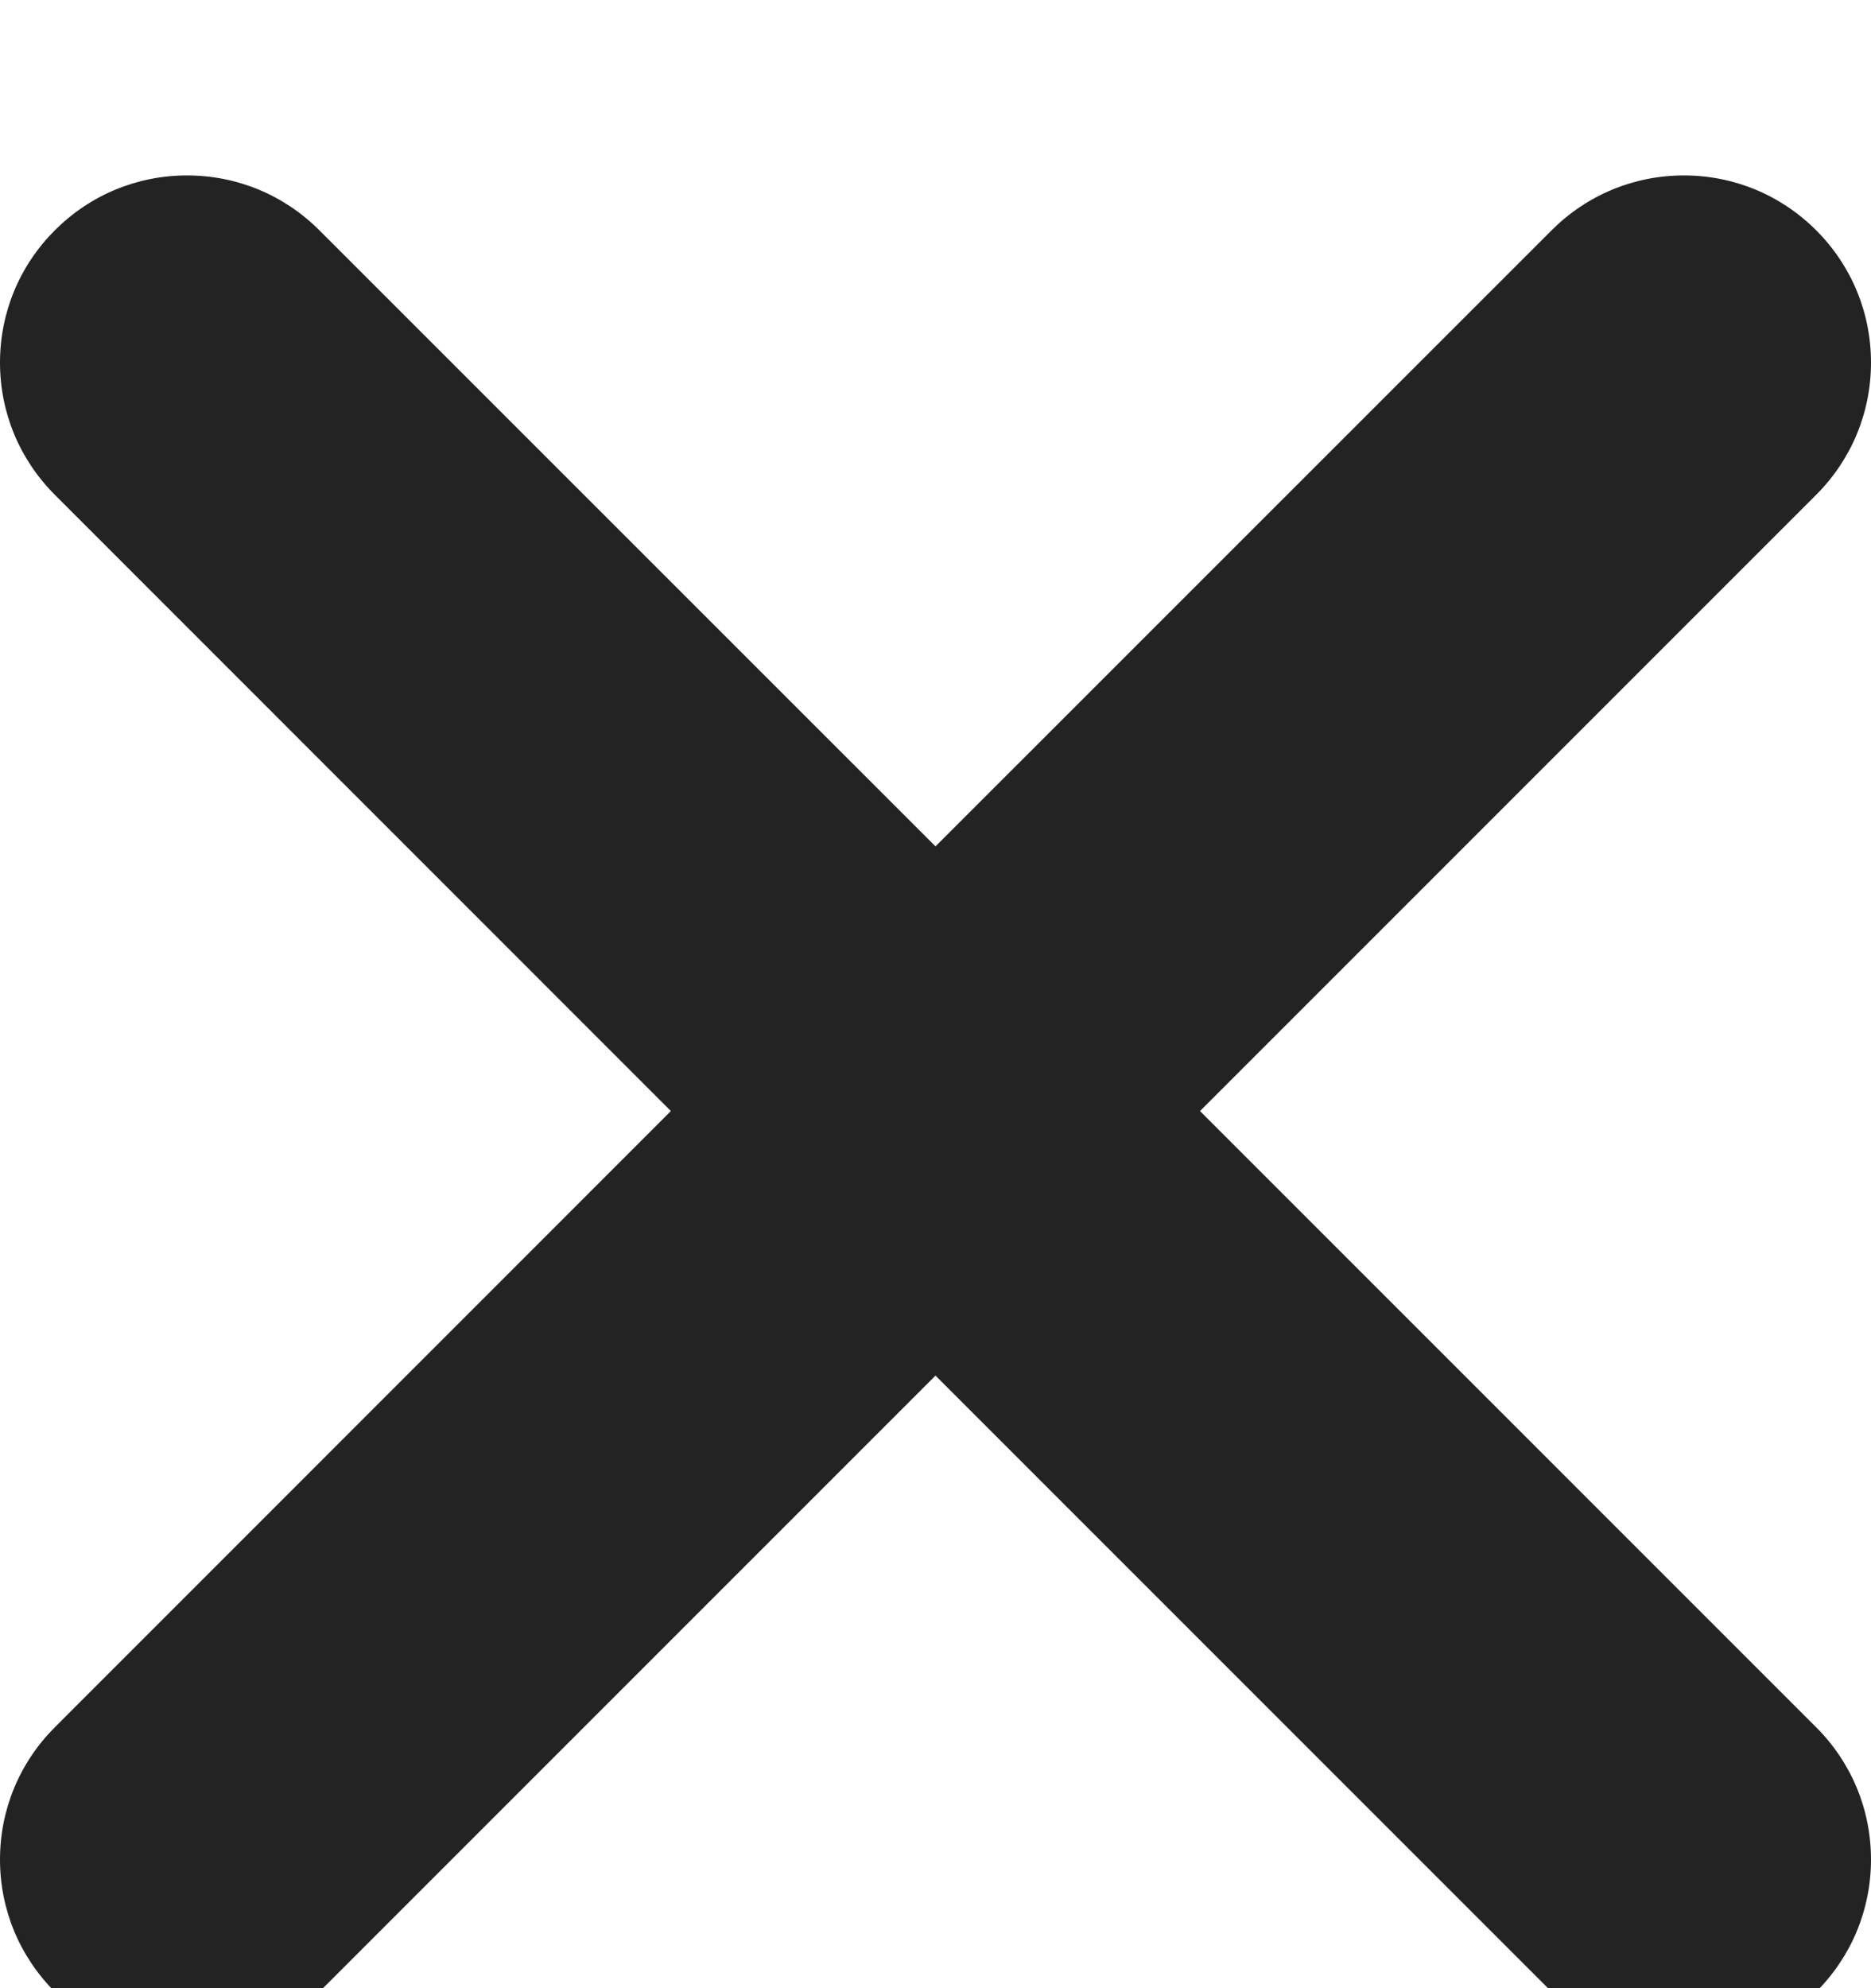 <svg width="16" height="17" viewBox="0 0 16 17" fill="none" xmlns="http://www.w3.org/2000/svg">
<g filter="url(#filter0_d_46_371)">
<path d="M10.262 8.5L15.531 3.231C15.833 2.929 16 2.527 16 2.1C16 1.673 15.833 1.271 15.531 0.969C15.229 0.667 14.827 0.5 14.4 0.5C13.973 0.5 13.571 0.667 13.269 0.969L8 6.237L2.731 0.969C2.429 0.667 2.027 0.5 1.6 0.5C1.173 0.5 0.771 0.667 0.469 0.969C0.167 1.271 0 1.673 0 2.1C0 2.527 0.167 2.929 0.469 3.231L5.737 8.5L0.469 13.769C0.167 14.071 0 14.473 0 14.9C0 15.327 0.167 15.729 0.469 16.031C0.771 16.333 1.173 16.5 1.6 16.5C2.027 16.5 2.429 16.333 2.731 16.031L8 10.762L13.269 16.031C13.571 16.333 13.973 16.5 14.4 16.5C14.827 16.5 15.229 16.333 15.531 16.031C15.833 15.729 16 15.327 16 14.9C16 14.473 15.833 14.071 15.531 13.769L10.262 8.5Z" fill="#232323"/>
</g>
<defs>
<filter id="filter0_d_46_371" x="0" y="0.5" width="16" height="17" filterUnits="userSpaceOnUse" color-interpolation-filters="sRGB">
<feFlood flood-opacity="0" result="BackgroundImageFix"/>
<feColorMatrix in="SourceAlpha" type="matrix" values="0 0 0 0 0 0 0 0 0 0 0 0 0 0 0 0 0 0 127 0" result="hardAlpha"/>
<feOffset dy="1"/>
<feComposite in2="hardAlpha" operator="out"/>
<feColorMatrix type="matrix" values="0 0 0 0 0.051 0 0 0 0 0.051 0 0 0 0 0.051 0 0 0 1 0"/>
<feBlend mode="normal" in2="BackgroundImageFix" result="effect1_dropShadow_46_371"/>
<feBlend mode="normal" in="SourceGraphic" in2="effect1_dropShadow_46_371" result="shape"/>
</filter>
</defs>
</svg>
